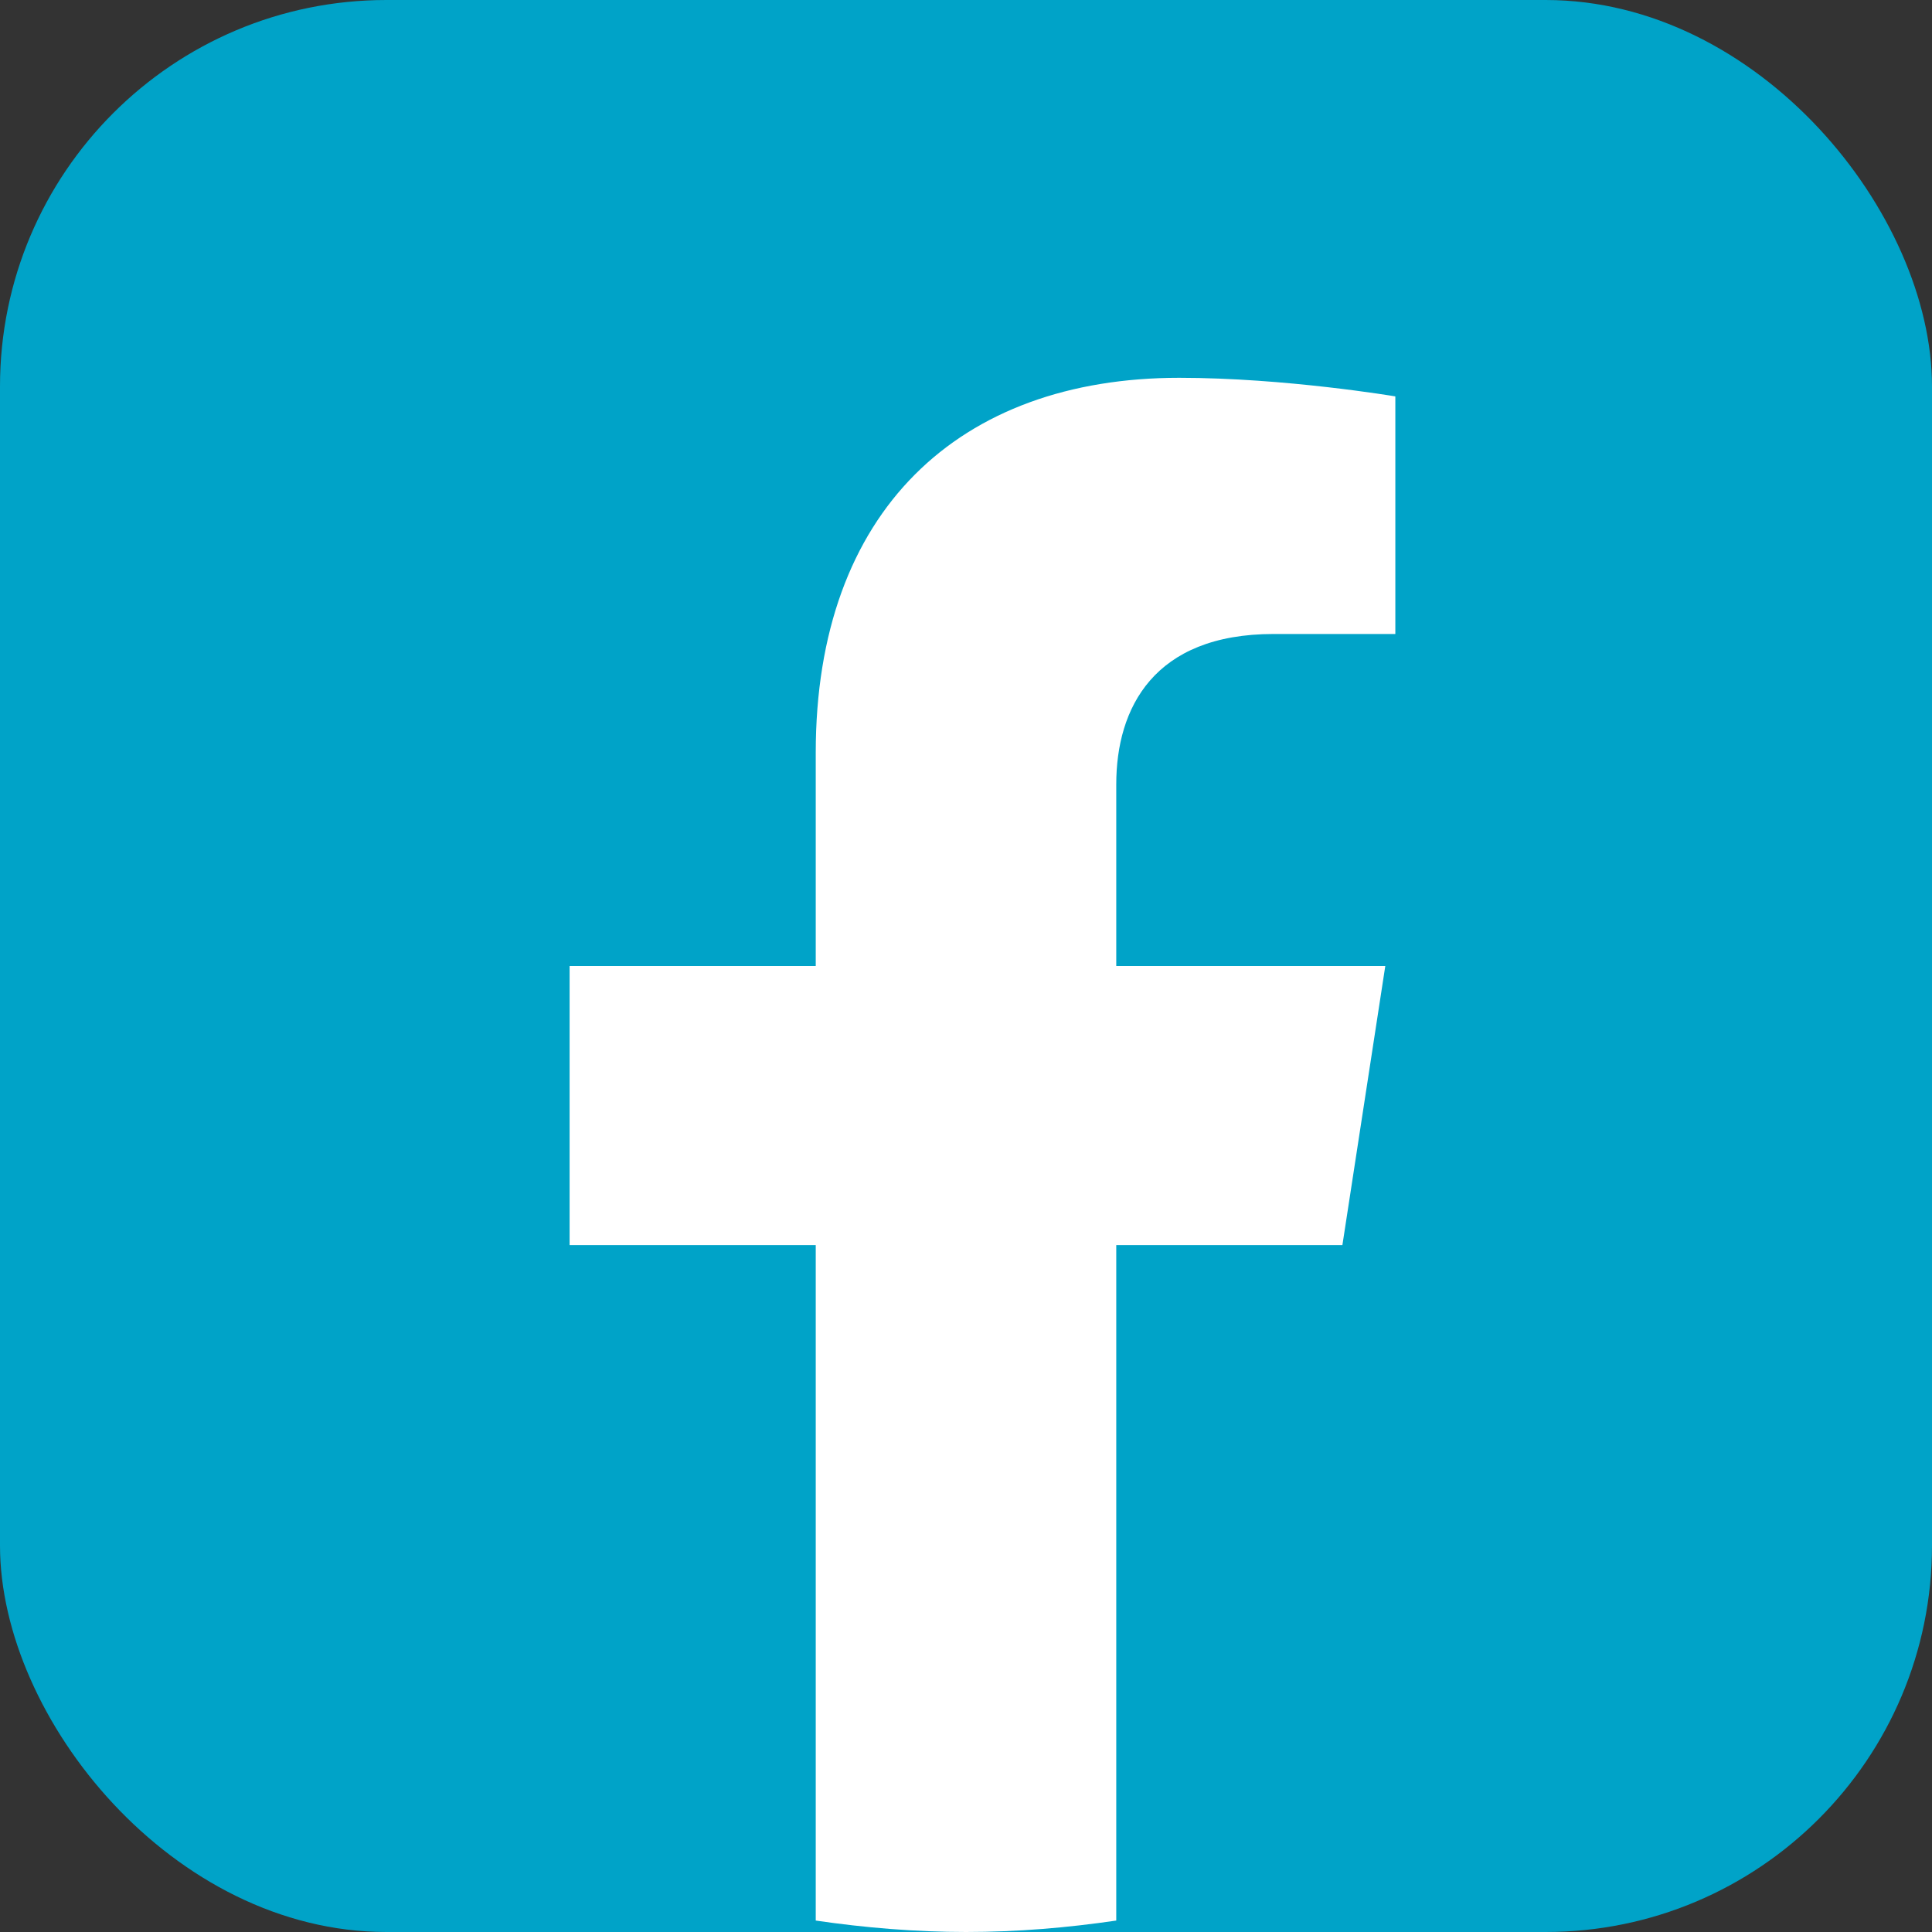 <svg width="40" height="40" viewBox="0 0 40 40" fill="none" xmlns="http://www.w3.org/2000/svg">
<rect x="0" y="0" width="40" height="40" fill="#333333" stroke="none"/>
<g id="Frame" clip-path="url(#clip0_53_2236)">
<g id="Group">
<rect id="Rectangle 72" width="40" height="40" rx="8" fill="#00A3C8"/>
<path id="Vector" d="M27.793 25.778L28.681 20H23.111V16.237C23.111 14.667 23.881 13.126 26.37 13.126H28.889V8.207C28.889 8.207 26.607 7.822 24.415 7.822C19.852 7.822 16.889 10.578 16.889 15.585V20H11.793V25.778H16.889V39.763C17.896 39.911 18.963 40 20 40C21.067 40 22.104 39.911 23.111 39.763V25.778H27.793Z" fill="white"/>
</g>
</g>
<defs>
<clipPath id="clip0_53_2236">
<rect width="40" height="40" fill="white"/>
</clipPath>
</defs>
</svg>
